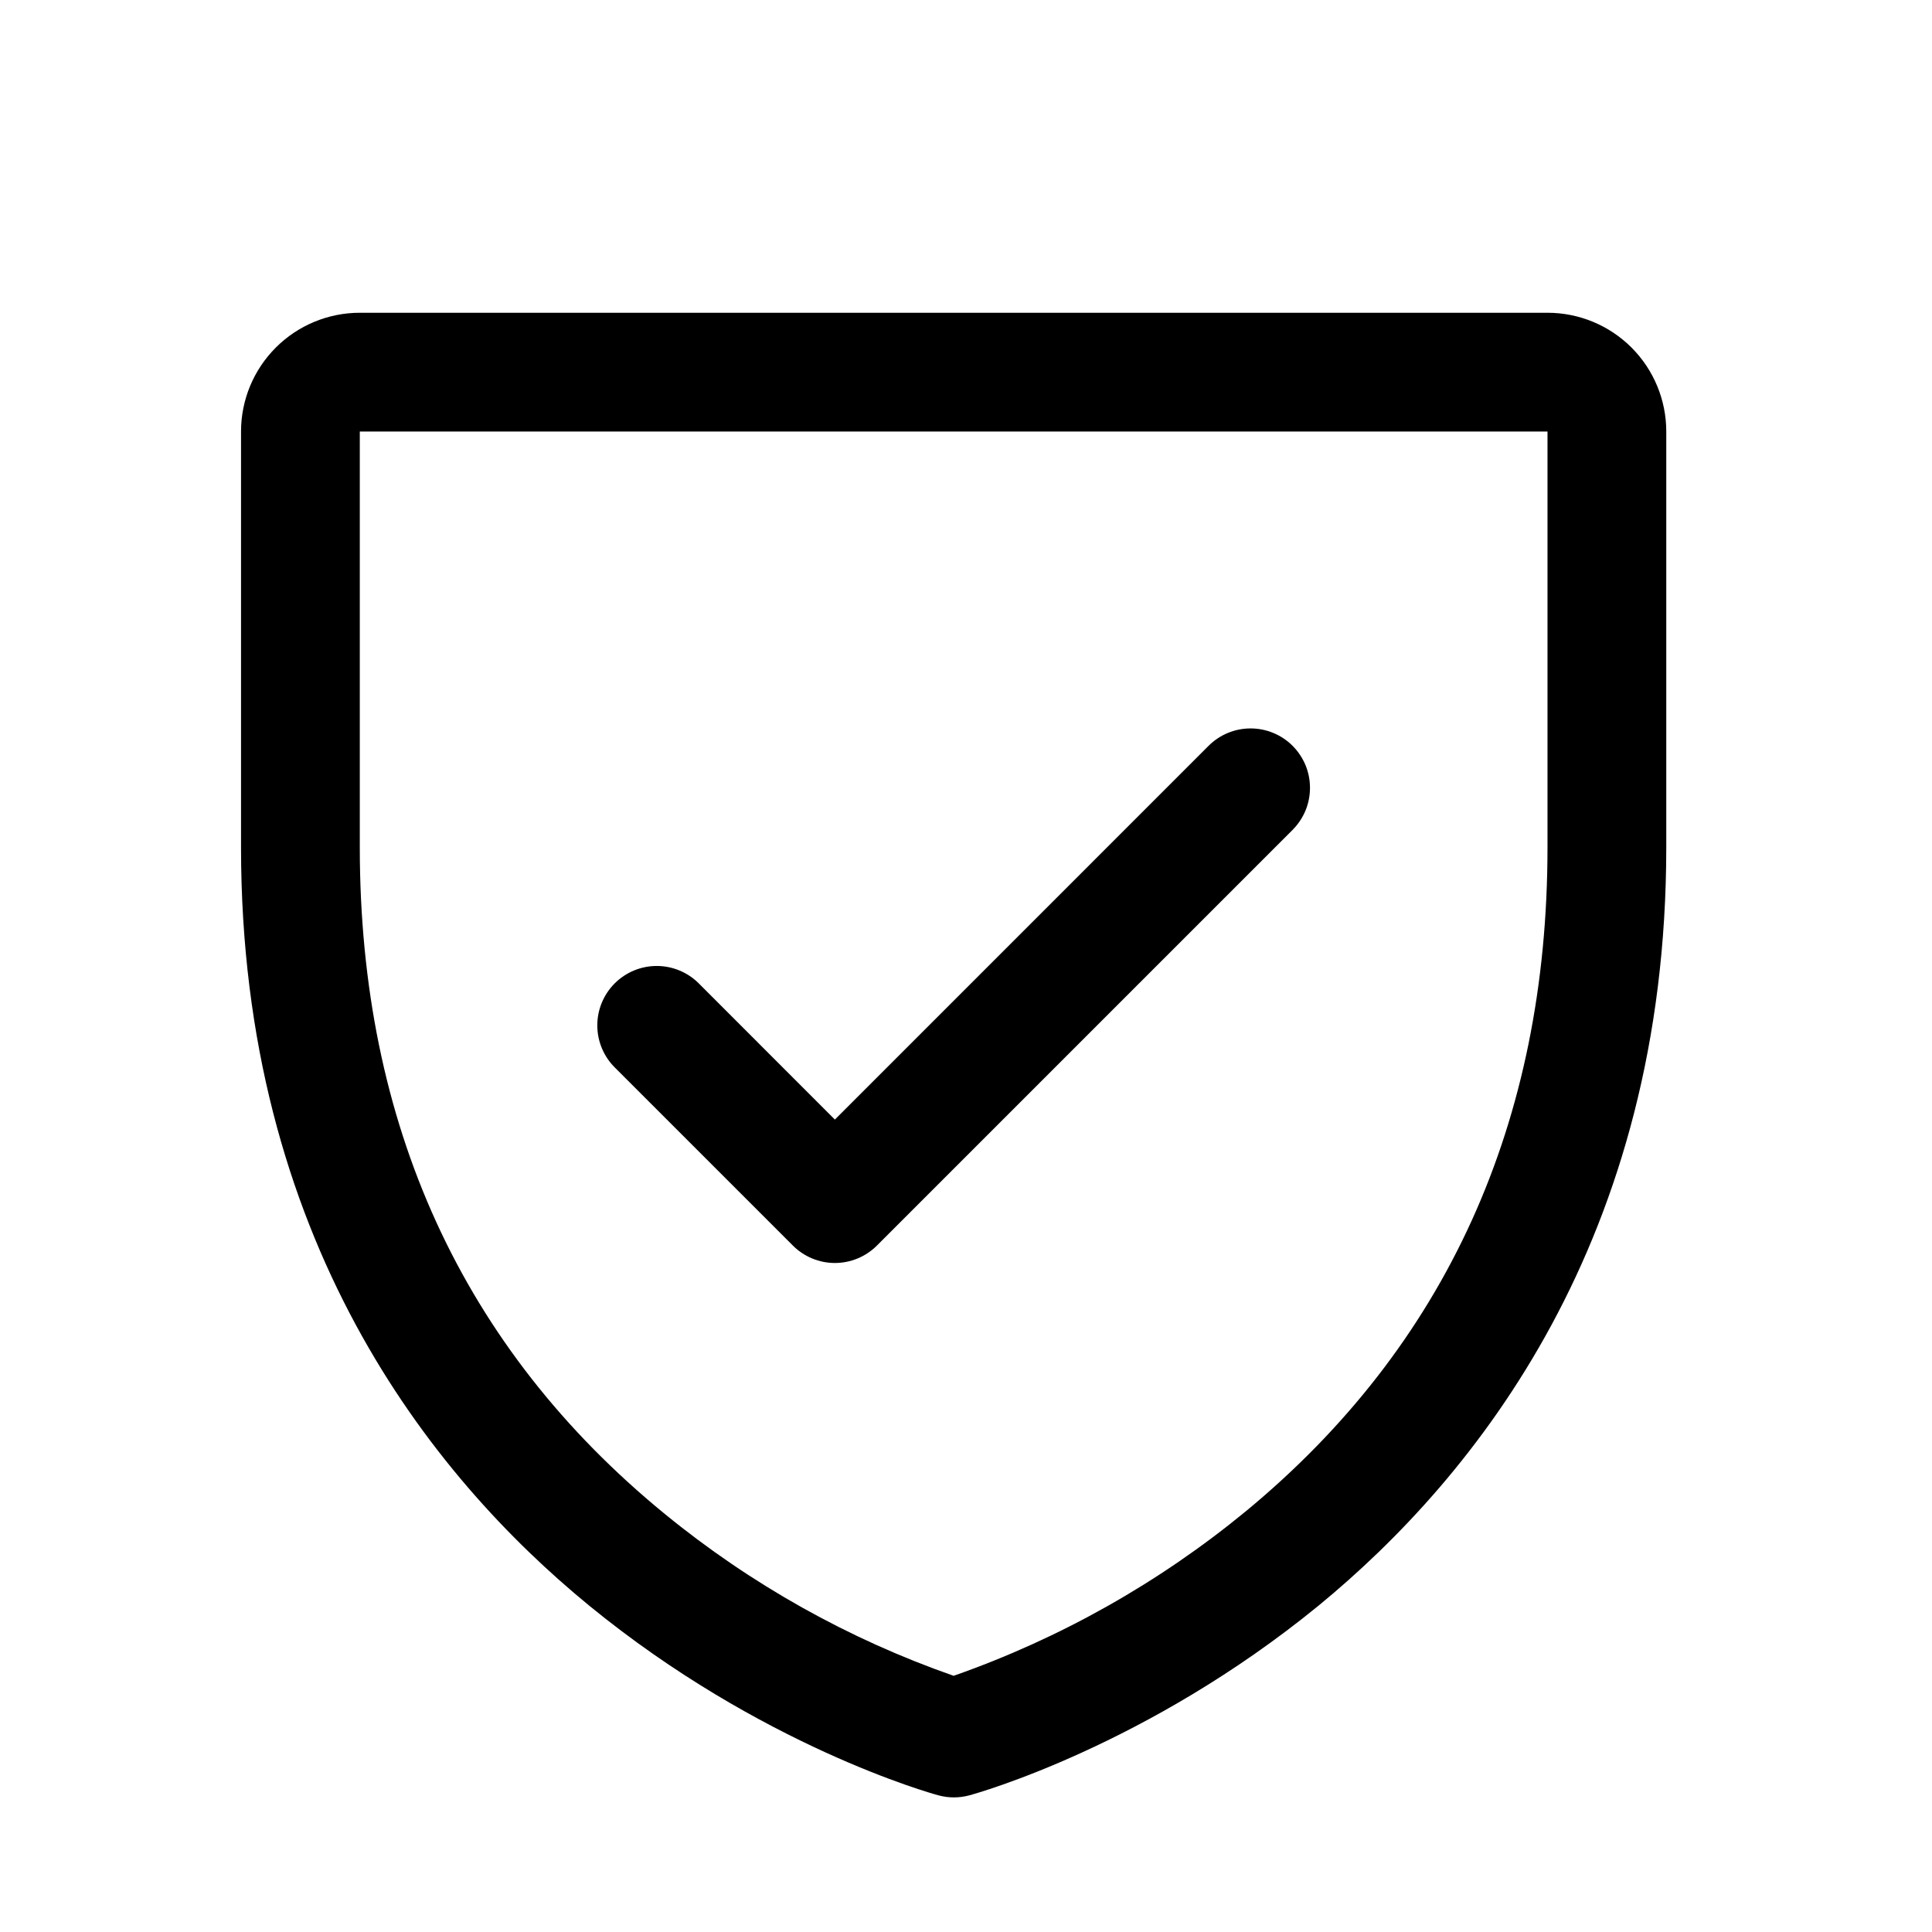 <svg width="61" height="61" viewBox="0 0 61 61" fill="none" xmlns="http://www.w3.org/2000/svg">
<g id="ShieldCheck">
<path id="Vector" d="M48.86 9.875H11.36C10.366 9.875 9.412 10.27 8.709 10.973C8.005 11.677 7.61 12.63 7.61 13.625V26.75C7.61 39.106 13.592 46.594 18.61 50.701C24.014 55.121 29.391 56.621 29.625 56.684C29.948 56.772 30.287 56.772 30.61 56.684C30.844 56.621 36.214 55.121 41.625 50.701C46.629 46.594 52.61 39.106 52.61 26.75V13.625C52.61 12.63 52.215 11.677 51.512 10.973C50.809 10.27 49.855 9.875 48.86 9.875ZM48.86 26.75C48.86 35.438 45.659 42.491 39.345 47.708C36.596 49.971 33.47 51.733 30.11 52.911C26.794 51.753 23.707 50.023 20.988 47.799C14.599 42.573 11.36 35.492 11.36 26.75V13.625H48.86V26.75ZM19.409 33.702C19.057 33.35 18.859 32.873 18.859 32.375C18.859 31.877 19.057 31.4 19.409 31.048C19.761 30.697 20.238 30.499 20.735 30.499C21.233 30.499 21.71 30.697 22.062 31.048L26.36 35.349L38.159 23.548C38.333 23.374 38.54 23.236 38.767 23.142C38.995 23.047 39.239 22.999 39.485 22.999C39.732 22.999 39.976 23.047 40.203 23.142C40.431 23.236 40.638 23.374 40.812 23.548C40.986 23.723 41.124 23.93 41.219 24.157C41.313 24.385 41.361 24.629 41.361 24.875C41.361 25.121 41.313 25.365 41.219 25.593C41.124 25.82 40.986 26.027 40.812 26.202L27.687 39.327C27.513 39.501 27.306 39.639 27.078 39.734C26.851 39.828 26.607 39.877 26.36 39.877C26.114 39.877 25.87 39.828 25.642 39.734C25.415 39.639 25.208 39.501 25.034 39.327L19.409 33.702Z" fill="black"/>
</g>
</svg>
